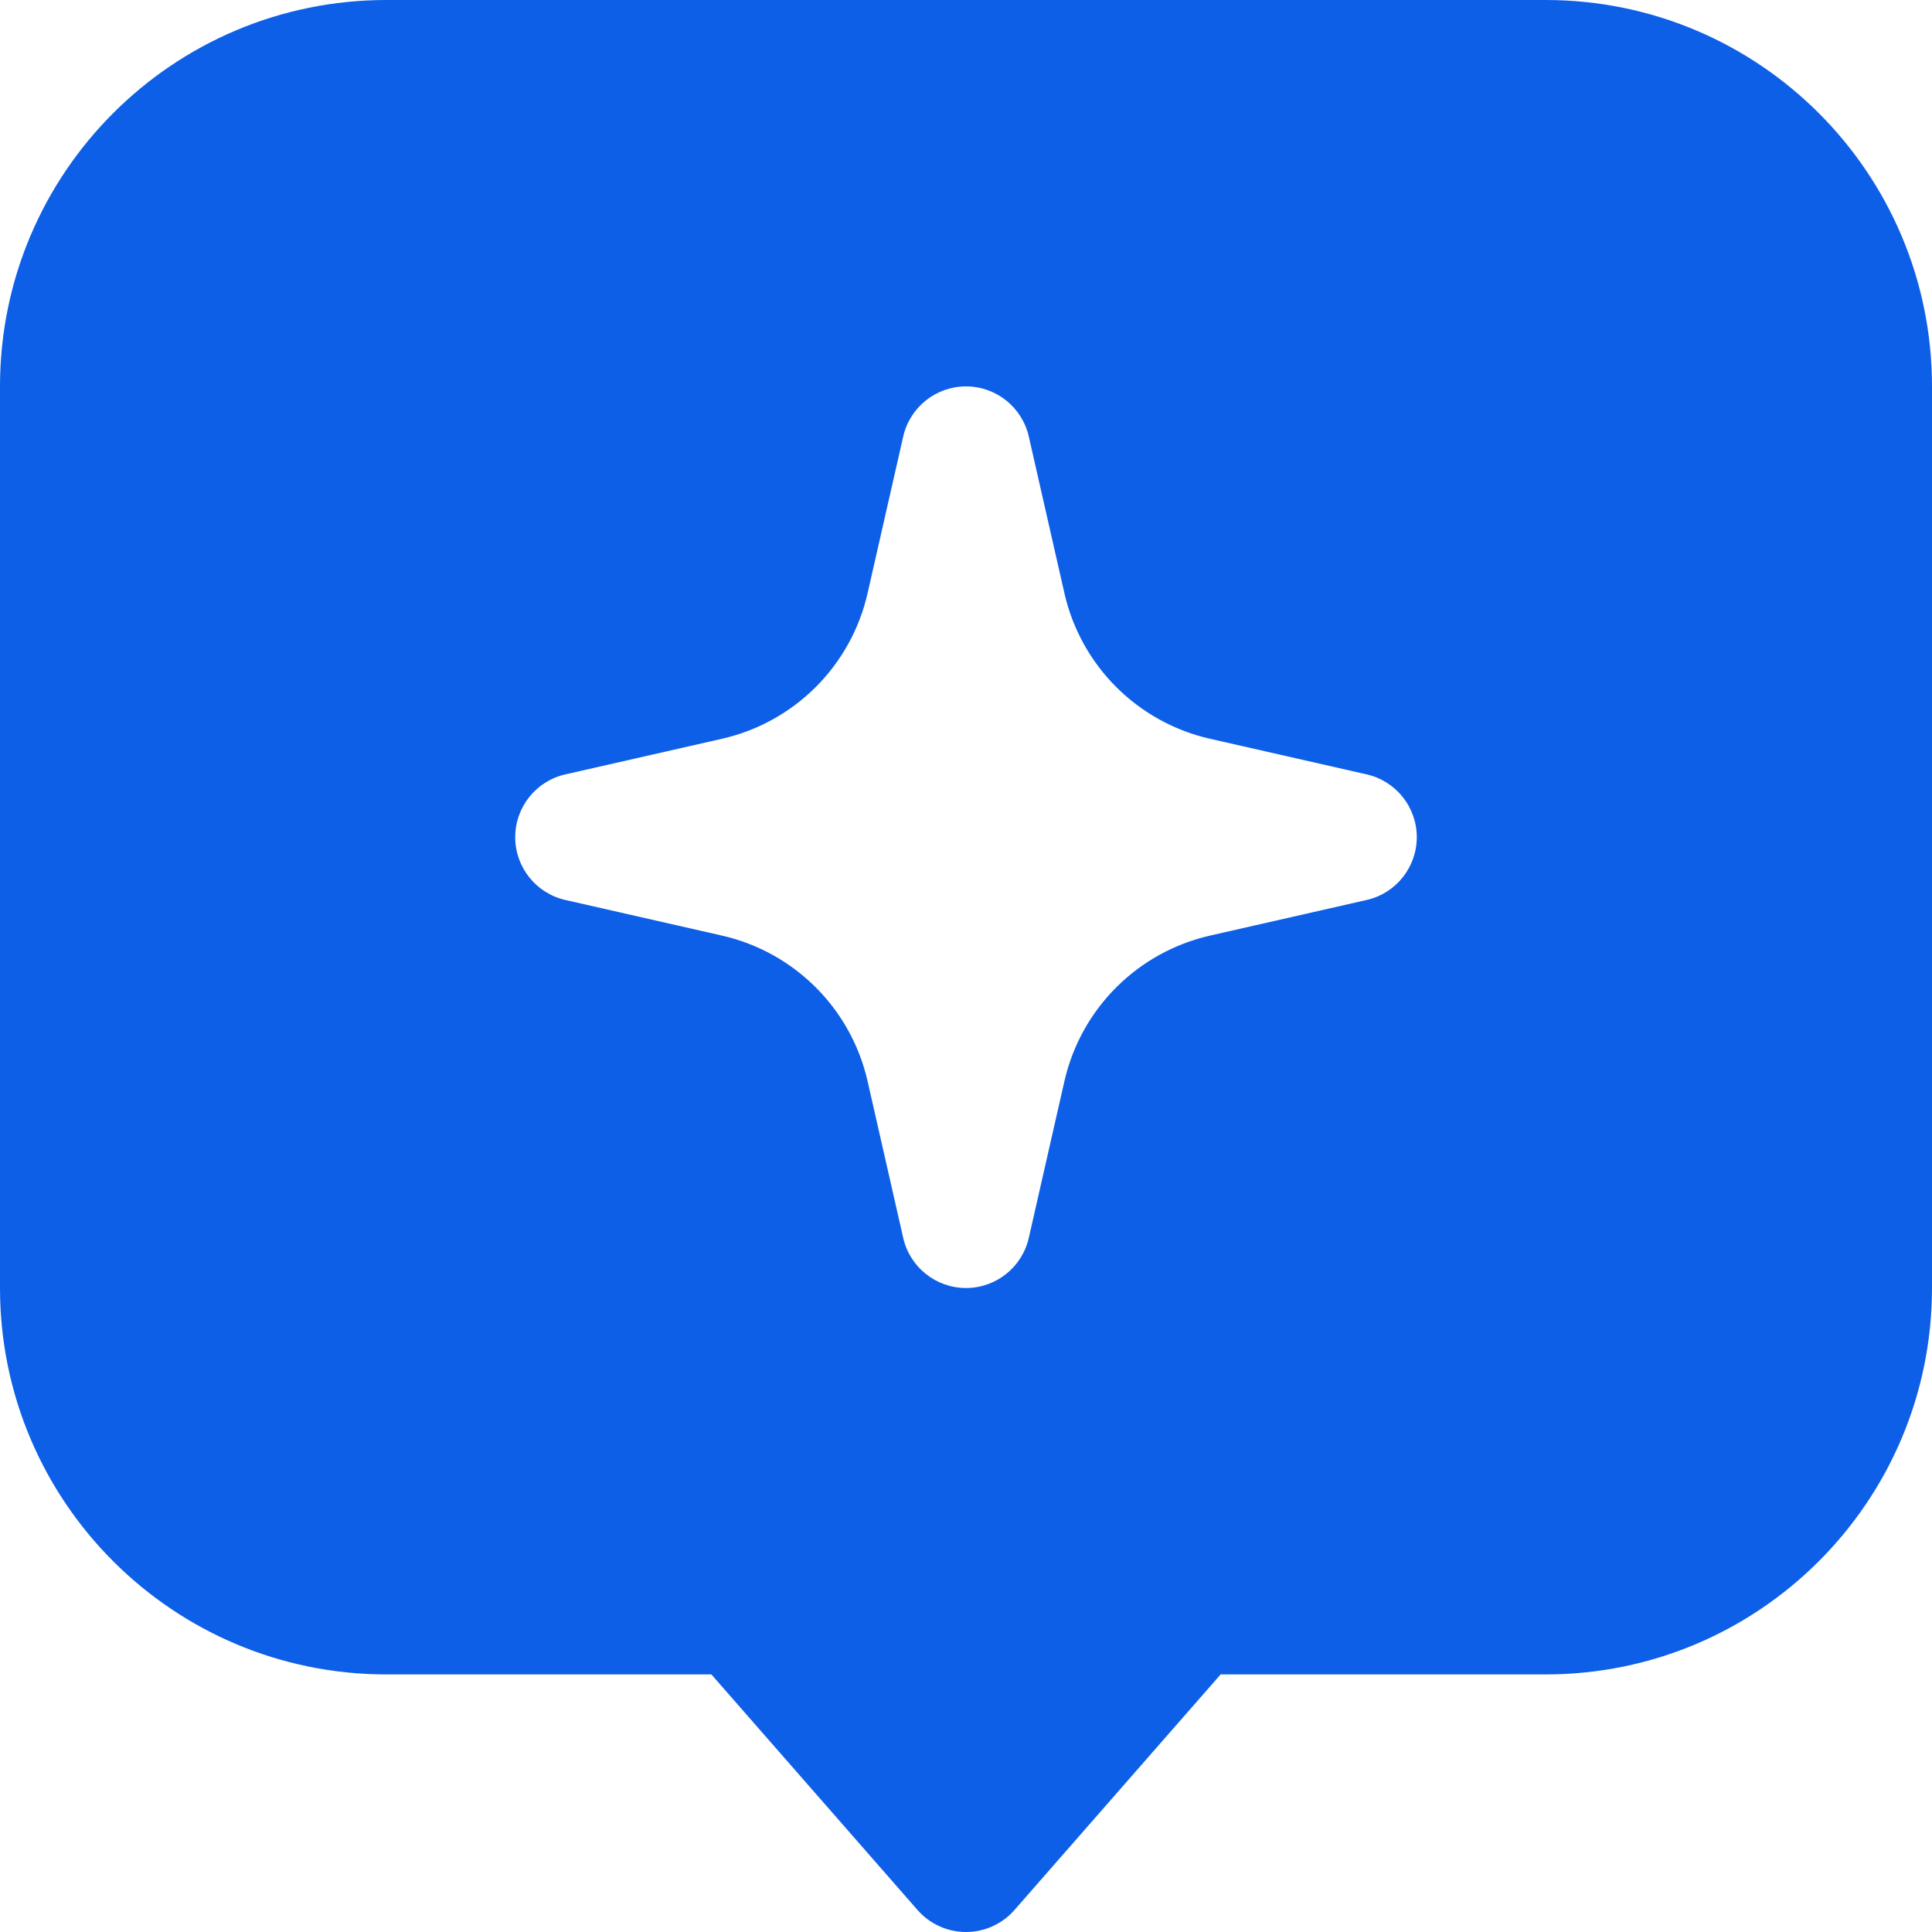 <svg width="34" height="34" viewBox="0 0 34 34" fill="none" xmlns="http://www.w3.org/2000/svg">
<path fill-rule="evenodd" clip-rule="evenodd" d="M0 6.8C0 3.044 3.044 0 6.8 0H27.2C30.956 0 34 3.044 34 6.8V22.667C34 26.422 30.956 29.467 27.2 29.467H21.481L17.853 33.613C17.638 33.859 17.327 34 17 34C16.673 34 16.362 33.859 16.147 33.613L12.519 29.467H6.8C3.044 29.467 0 26.422 0 22.667V6.8ZM17 6.8C17.529 6.8 17.988 7.166 18.105 7.682L18.732 10.44C19.022 11.715 20.018 12.711 21.294 13.001L24.051 13.628C24.567 13.745 24.933 14.204 24.933 14.733C24.933 15.262 24.567 15.721 24.051 15.838L21.294 16.465C20.018 16.756 19.022 17.752 18.732 19.027L18.105 21.785C17.988 22.3 17.529 22.667 17 22.667C16.471 22.667 16.012 22.3 15.895 21.785L15.268 19.027C14.978 17.752 13.982 16.756 12.706 16.465L9.949 15.838C9.433 15.721 9.067 15.262 9.067 14.733C9.067 14.204 9.433 13.745 9.949 13.628L12.706 13.001C13.982 12.711 14.978 11.715 15.268 10.44L15.895 7.682C16.012 7.166 16.471 6.8 17 6.8Z" fill="#0D5FE7"/>
</svg>
